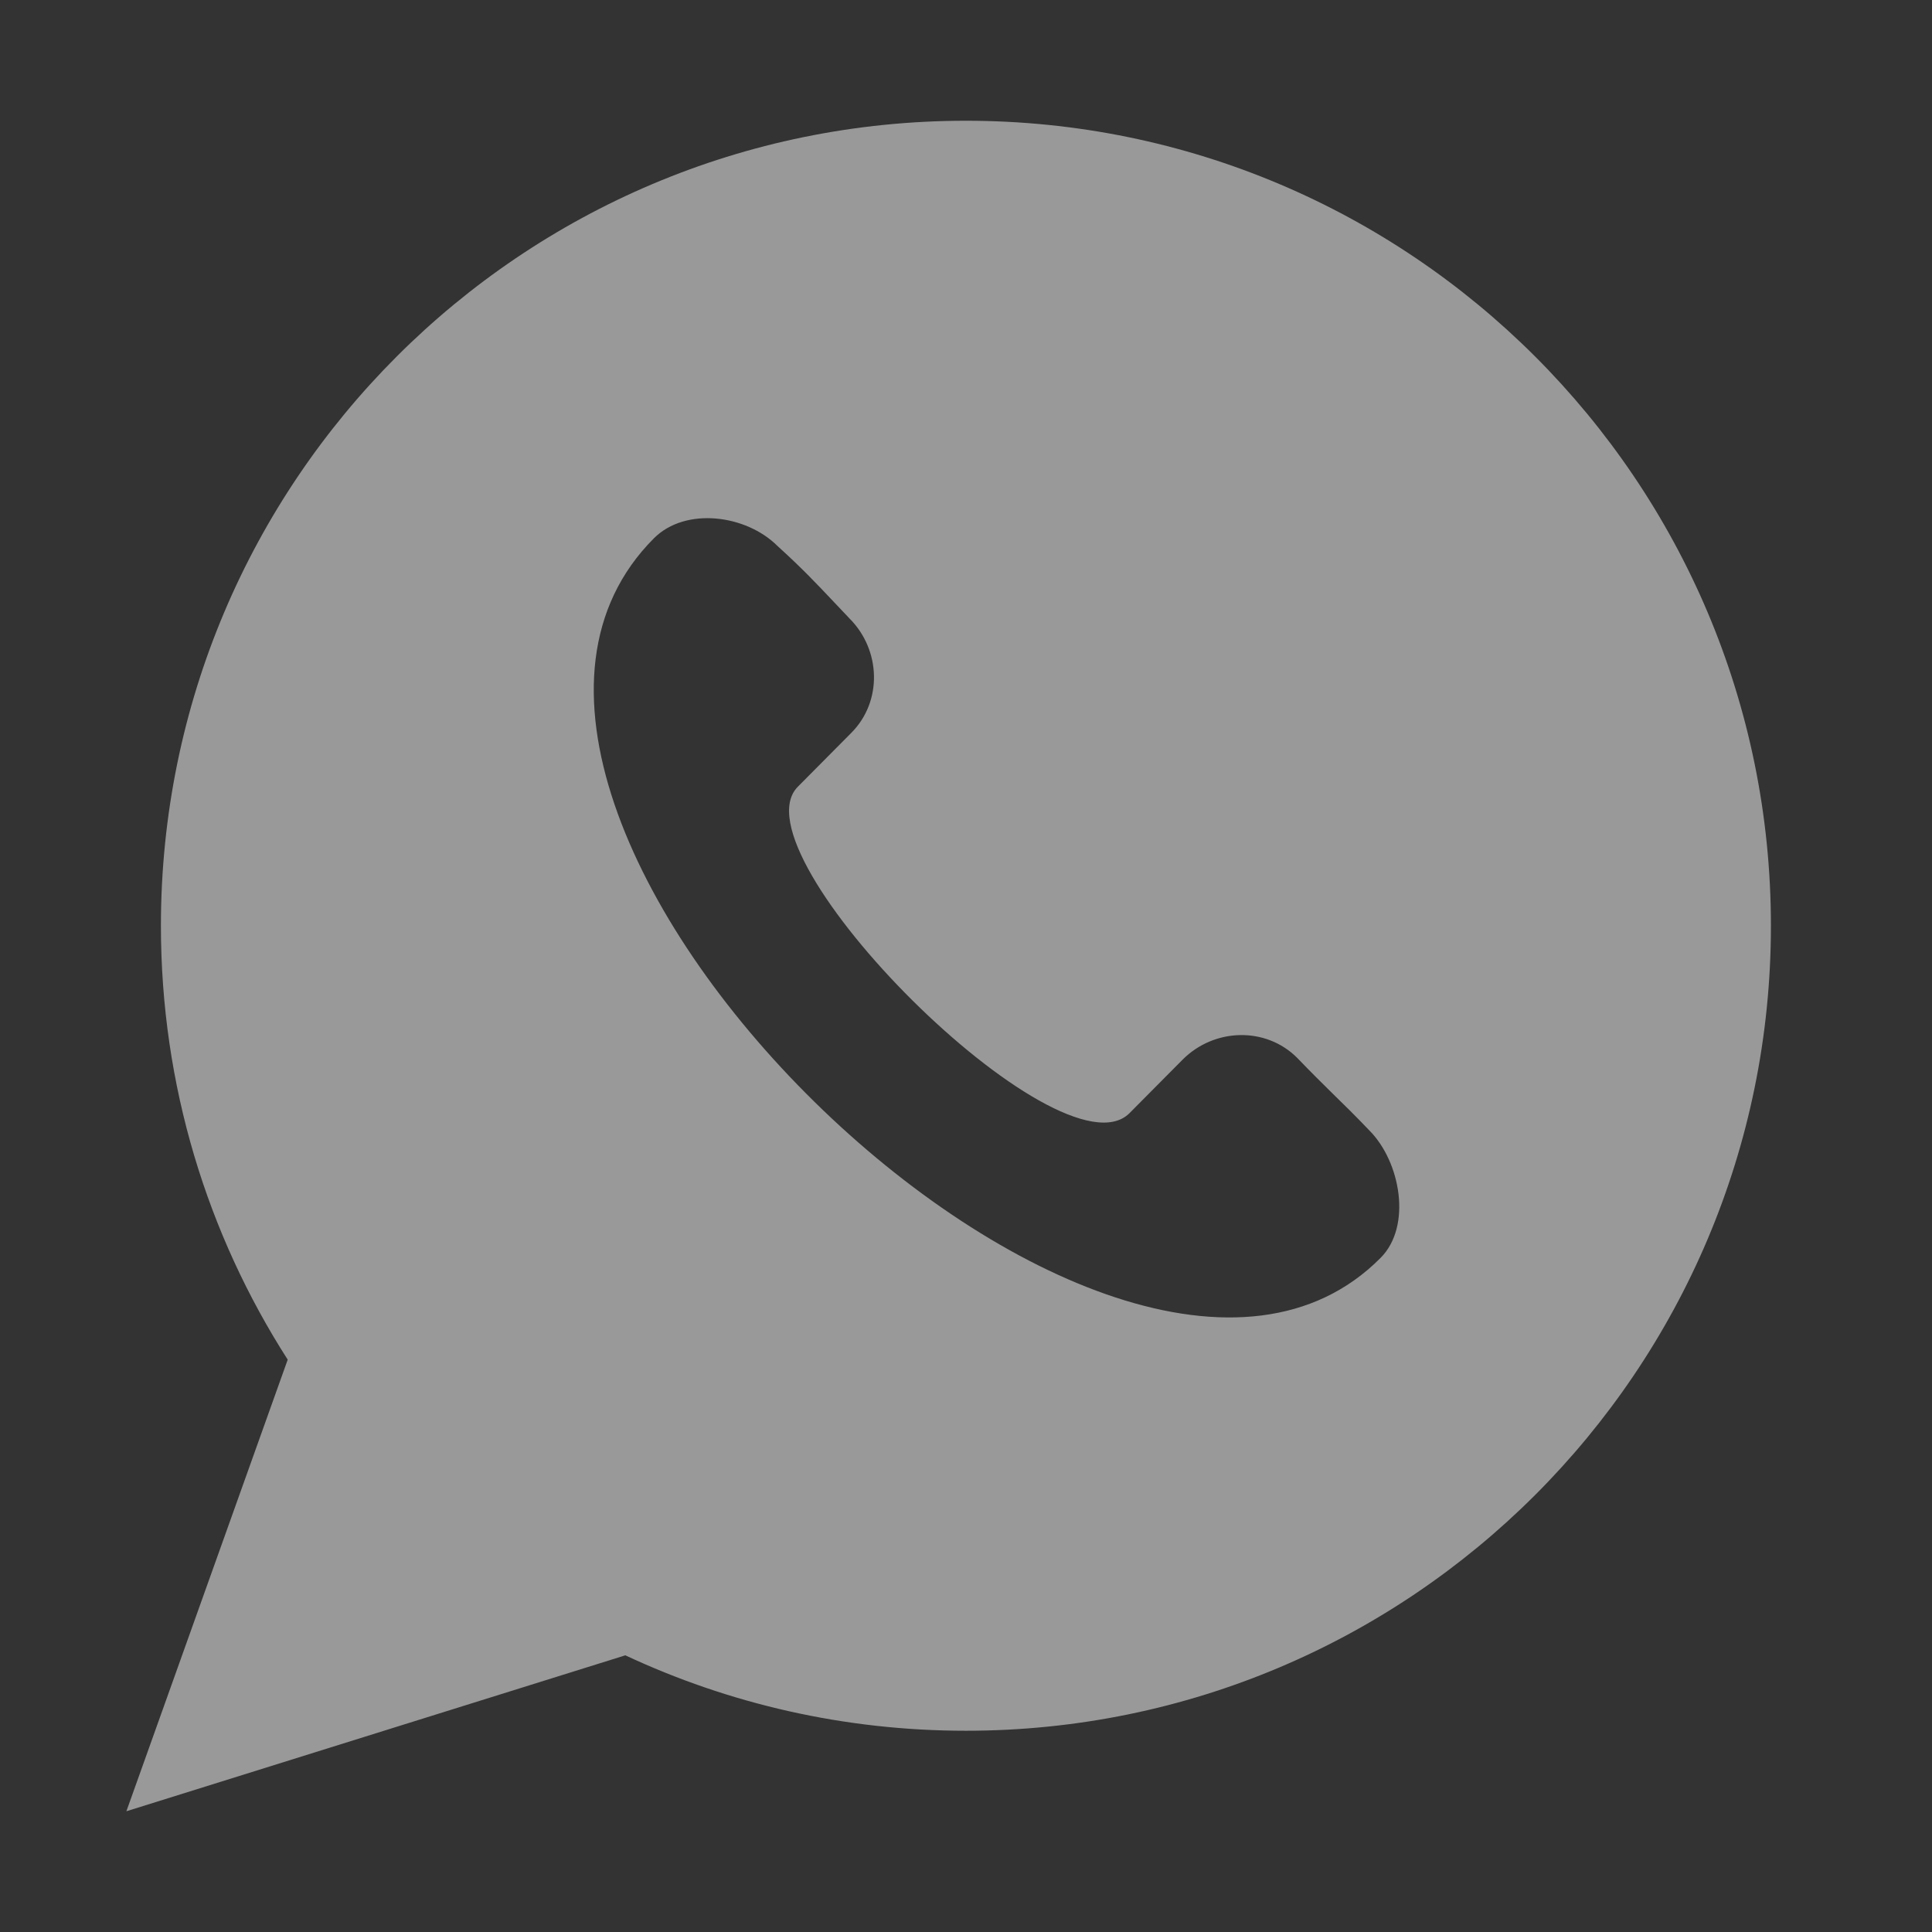 <svg width="24" height="24" viewBox="0 0 24 24" fill="none" xmlns="http://www.w3.org/2000/svg">
<rect x="0" y="0" width="24" height="24" fill="#333333" stroke="none"/>
<path fill-rule="evenodd" clip-rule="evenodd" d="M21.999 11.5C21.999 17.023 17.522 21.5 11.999 21.5C10.487 21.5 9.053 21.164 7.768 20.563L1.57 22.5L3.574 16.89C2.577 15.334 1.999 13.485 1.999 11.5C1.999 5.977 6.476 1.5 11.999 1.5C17.522 1.5 21.999 5.977 21.999 11.5ZM10.357 7.476C10.417 7.54 10.481 7.608 10.553 7.683C10.944 8.074 10.965 8.714 10.574 9.105L9.91 9.774C9.091 10.608 13.165 14.673 14.028 13.831L14.692 13.162C15.083 12.771 15.723 12.75 16.114 13.141C16.284 13.318 16.422 13.454 16.561 13.591C16.701 13.727 16.84 13.864 17.009 14.041C17.4 14.432 17.541 15.235 17.15 15.626C13.831 18.97 4.723 10.091 8.124 6.686C8.515 6.295 9.268 6.392 9.659 6.783C9.96 7.056 10.132 7.238 10.357 7.476Z" fill="white" fill-opacity="0.5"/>
</svg>
